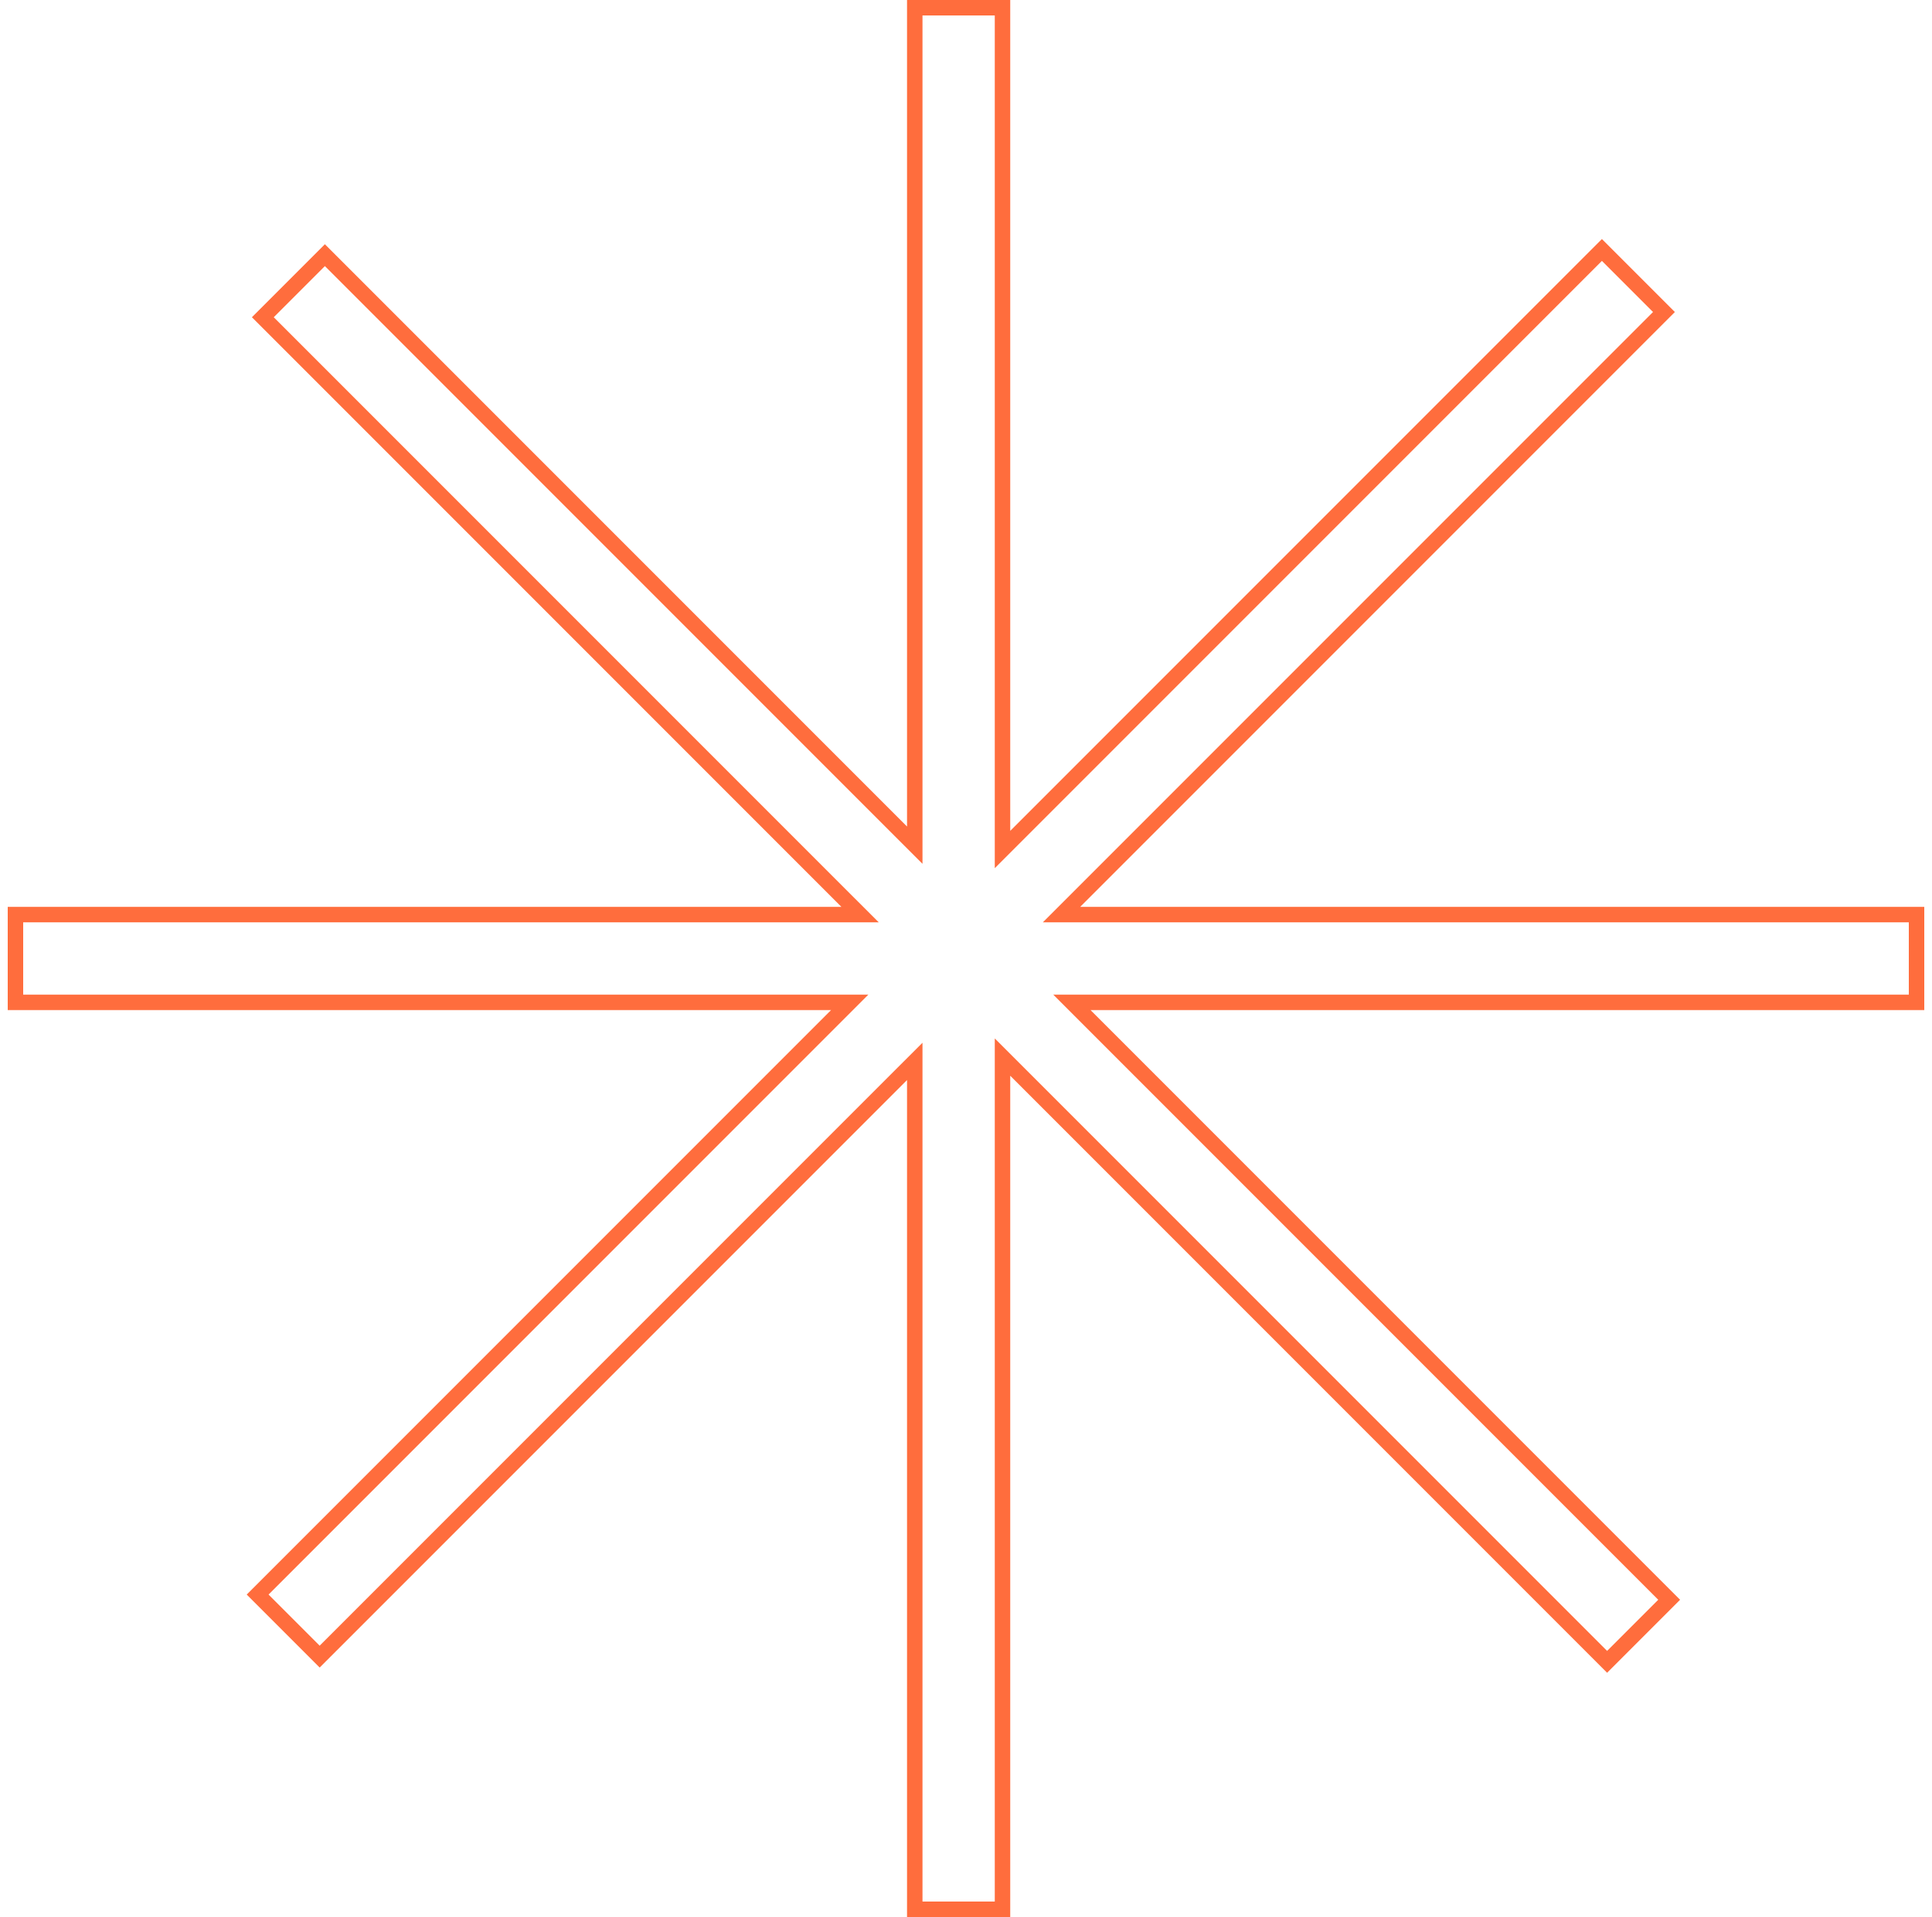 <svg width="125" height="124" viewBox="0 0 125 124" fill="none" xmlns="http://www.w3.org/2000/svg">
<path d="M65.715 54.097L103.643 16.169L107.657 20.183L69.532 58.308L68.679 59.161H69.886H124V64.838H70.56H69.353L70.206 65.692L107.994 103.48L103.98 107.494L65.715 69.229L64.862 68.376V69.583V123.5H59.185V69.863V68.656L58.331 69.509L20.683 107.157L16.669 103.143L54.12 65.692L54.973 64.838H53.766H1V59.161H54.441H55.648L54.794 58.308L17.006 20.52L21.02 16.506L58.331 53.817L59.185 54.67V53.463V0.5H64.862V53.743V54.95L65.715 54.097Z" stroke="#FF6D3D"/>
</svg>
